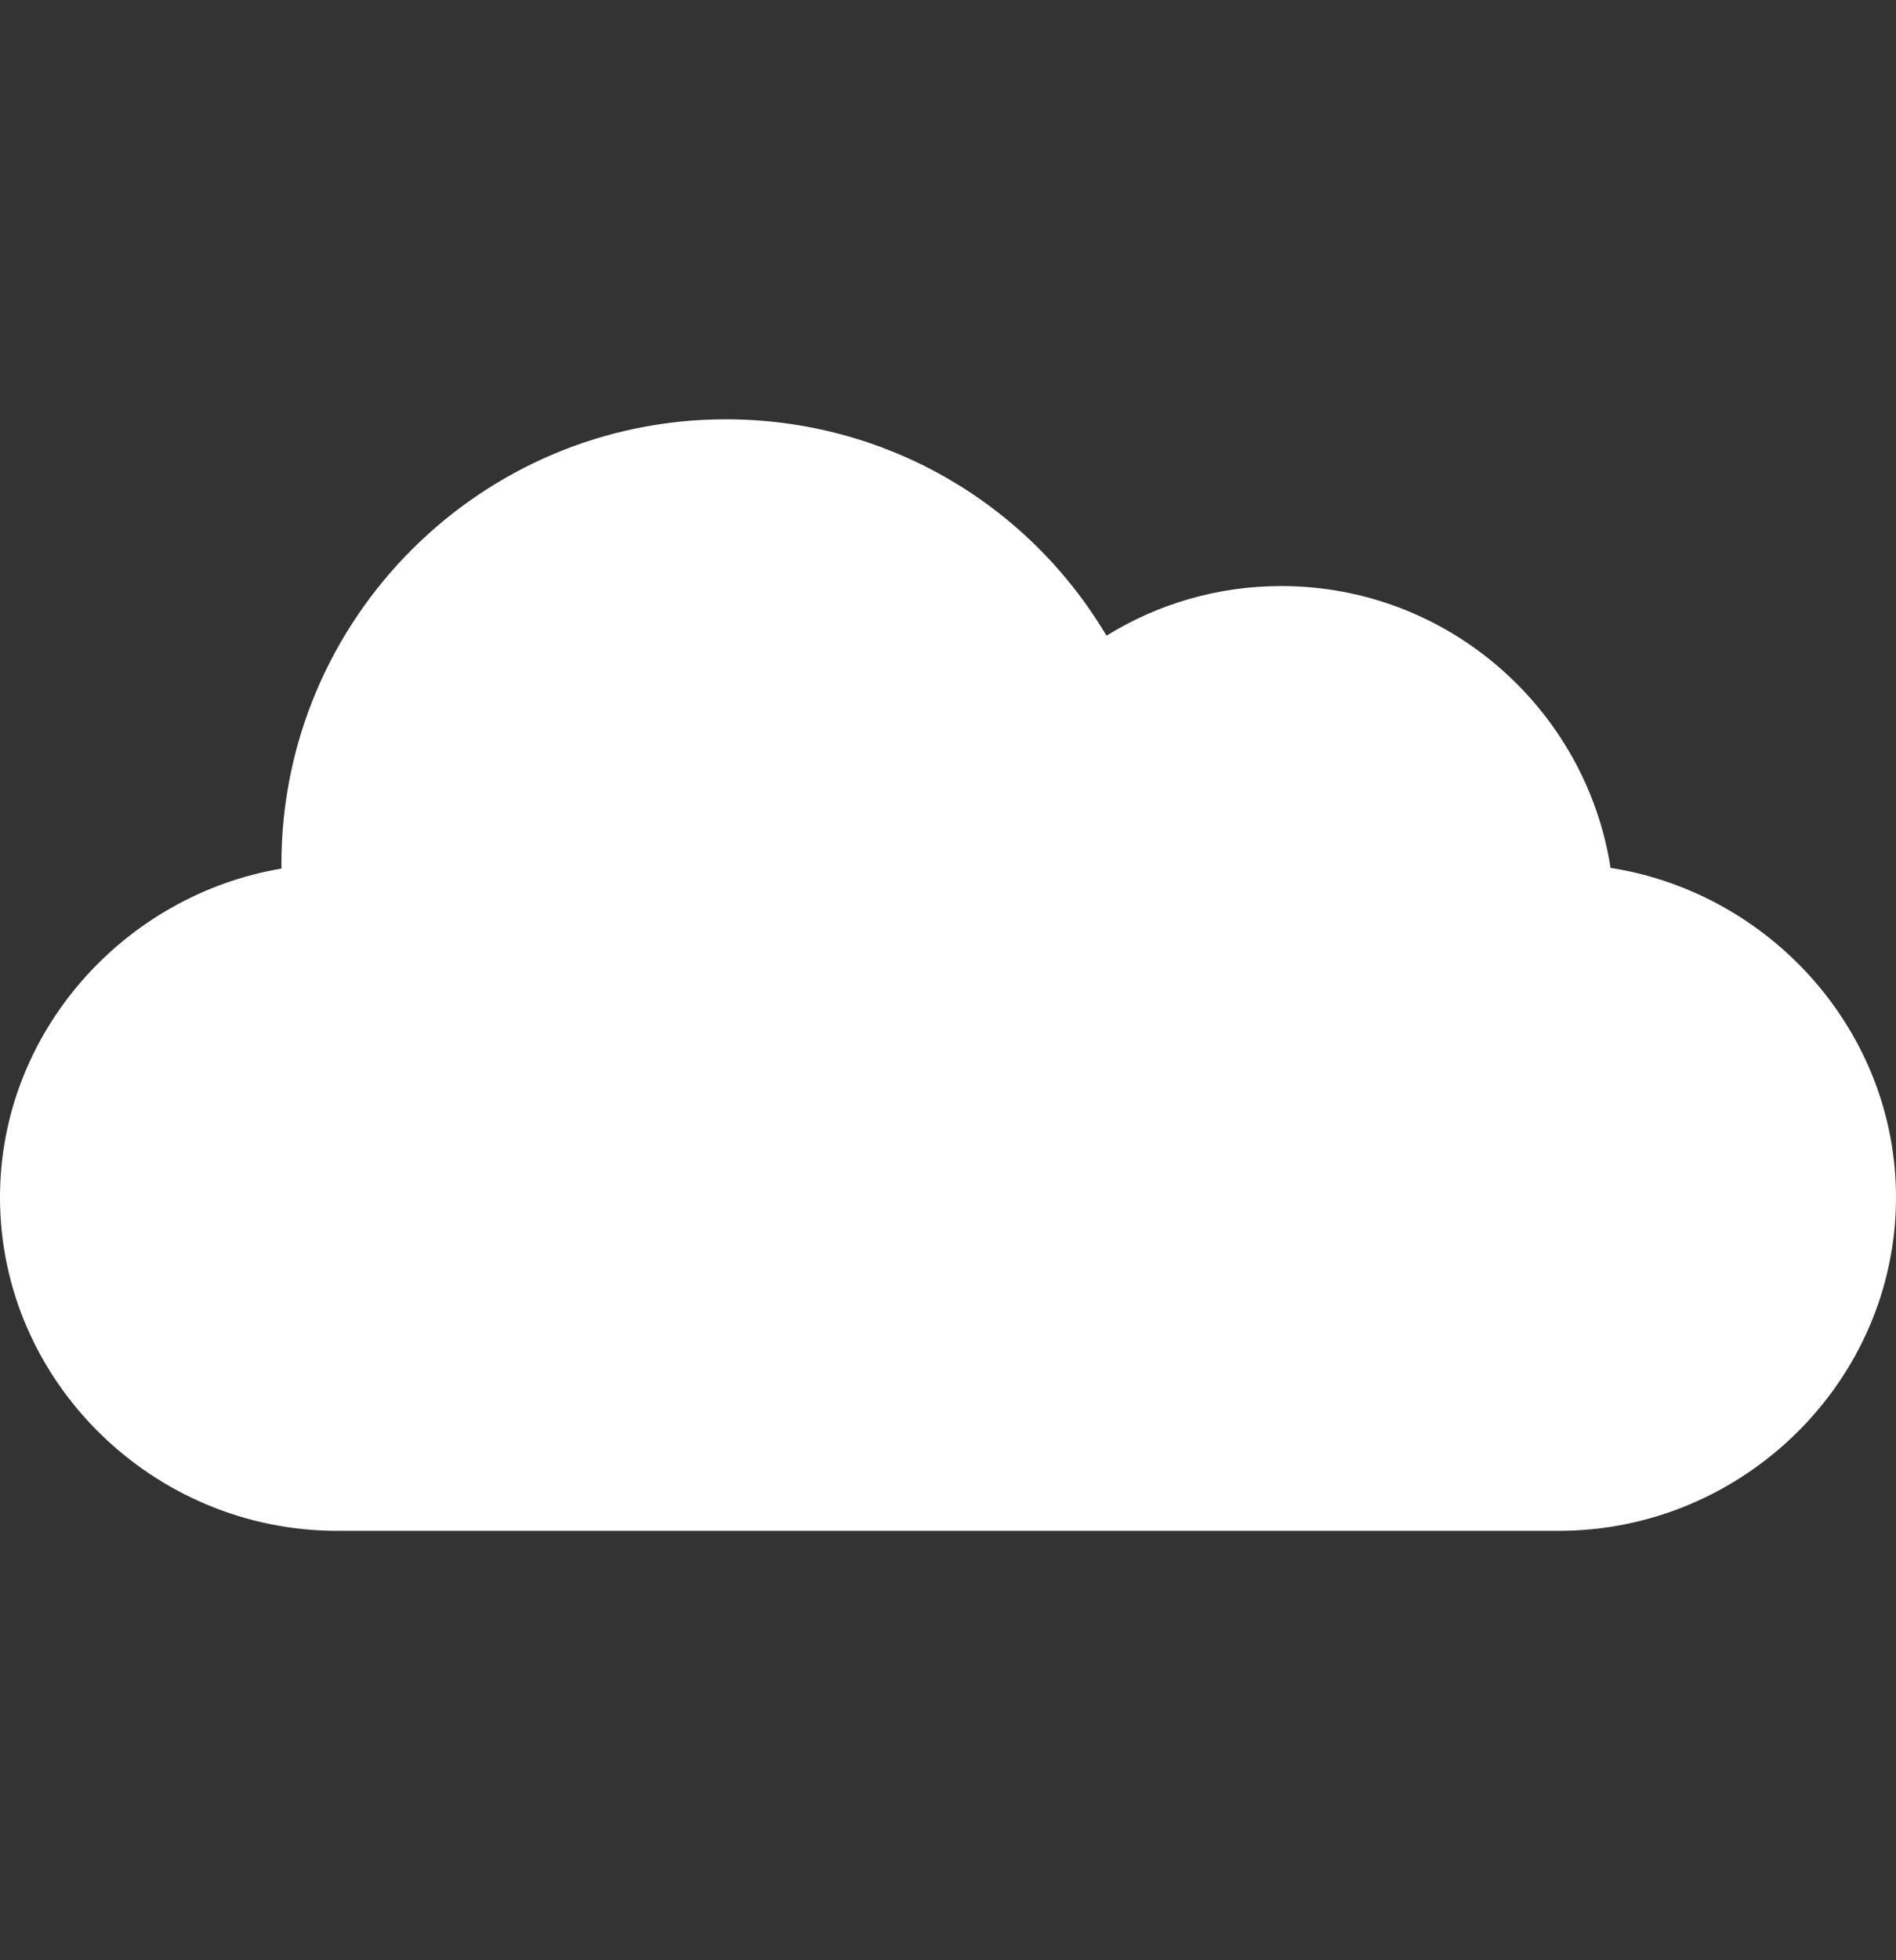 <svg width="30" height="31" viewBox="0 0 30 31" fill="none" xmlns="http://www.w3.org/2000/svg">
<rect x="0" y="0" width="30" height="31" fill="#333333" stroke="none"/>
<path d="M25.484 13.725C25.09 11.204 22.904 9.268 20.273 9.268C19.284 9.268 18.333 9.542 17.508 10.053C16.253 7.944 13.994 6.631 11.484 6.631C7.607 6.631 4.453 9.786 4.453 13.663C4.453 13.687 4.453 13.711 4.454 13.736C1.962 14.155 0 16.328 0 18.936C0 21.844 2.424 24.209 5.332 24.209H24.668C27.576 24.209 30 21.844 30 18.936C30 16.305 28.006 14.119 25.484 13.725Z" fill="white"/>
</svg>
